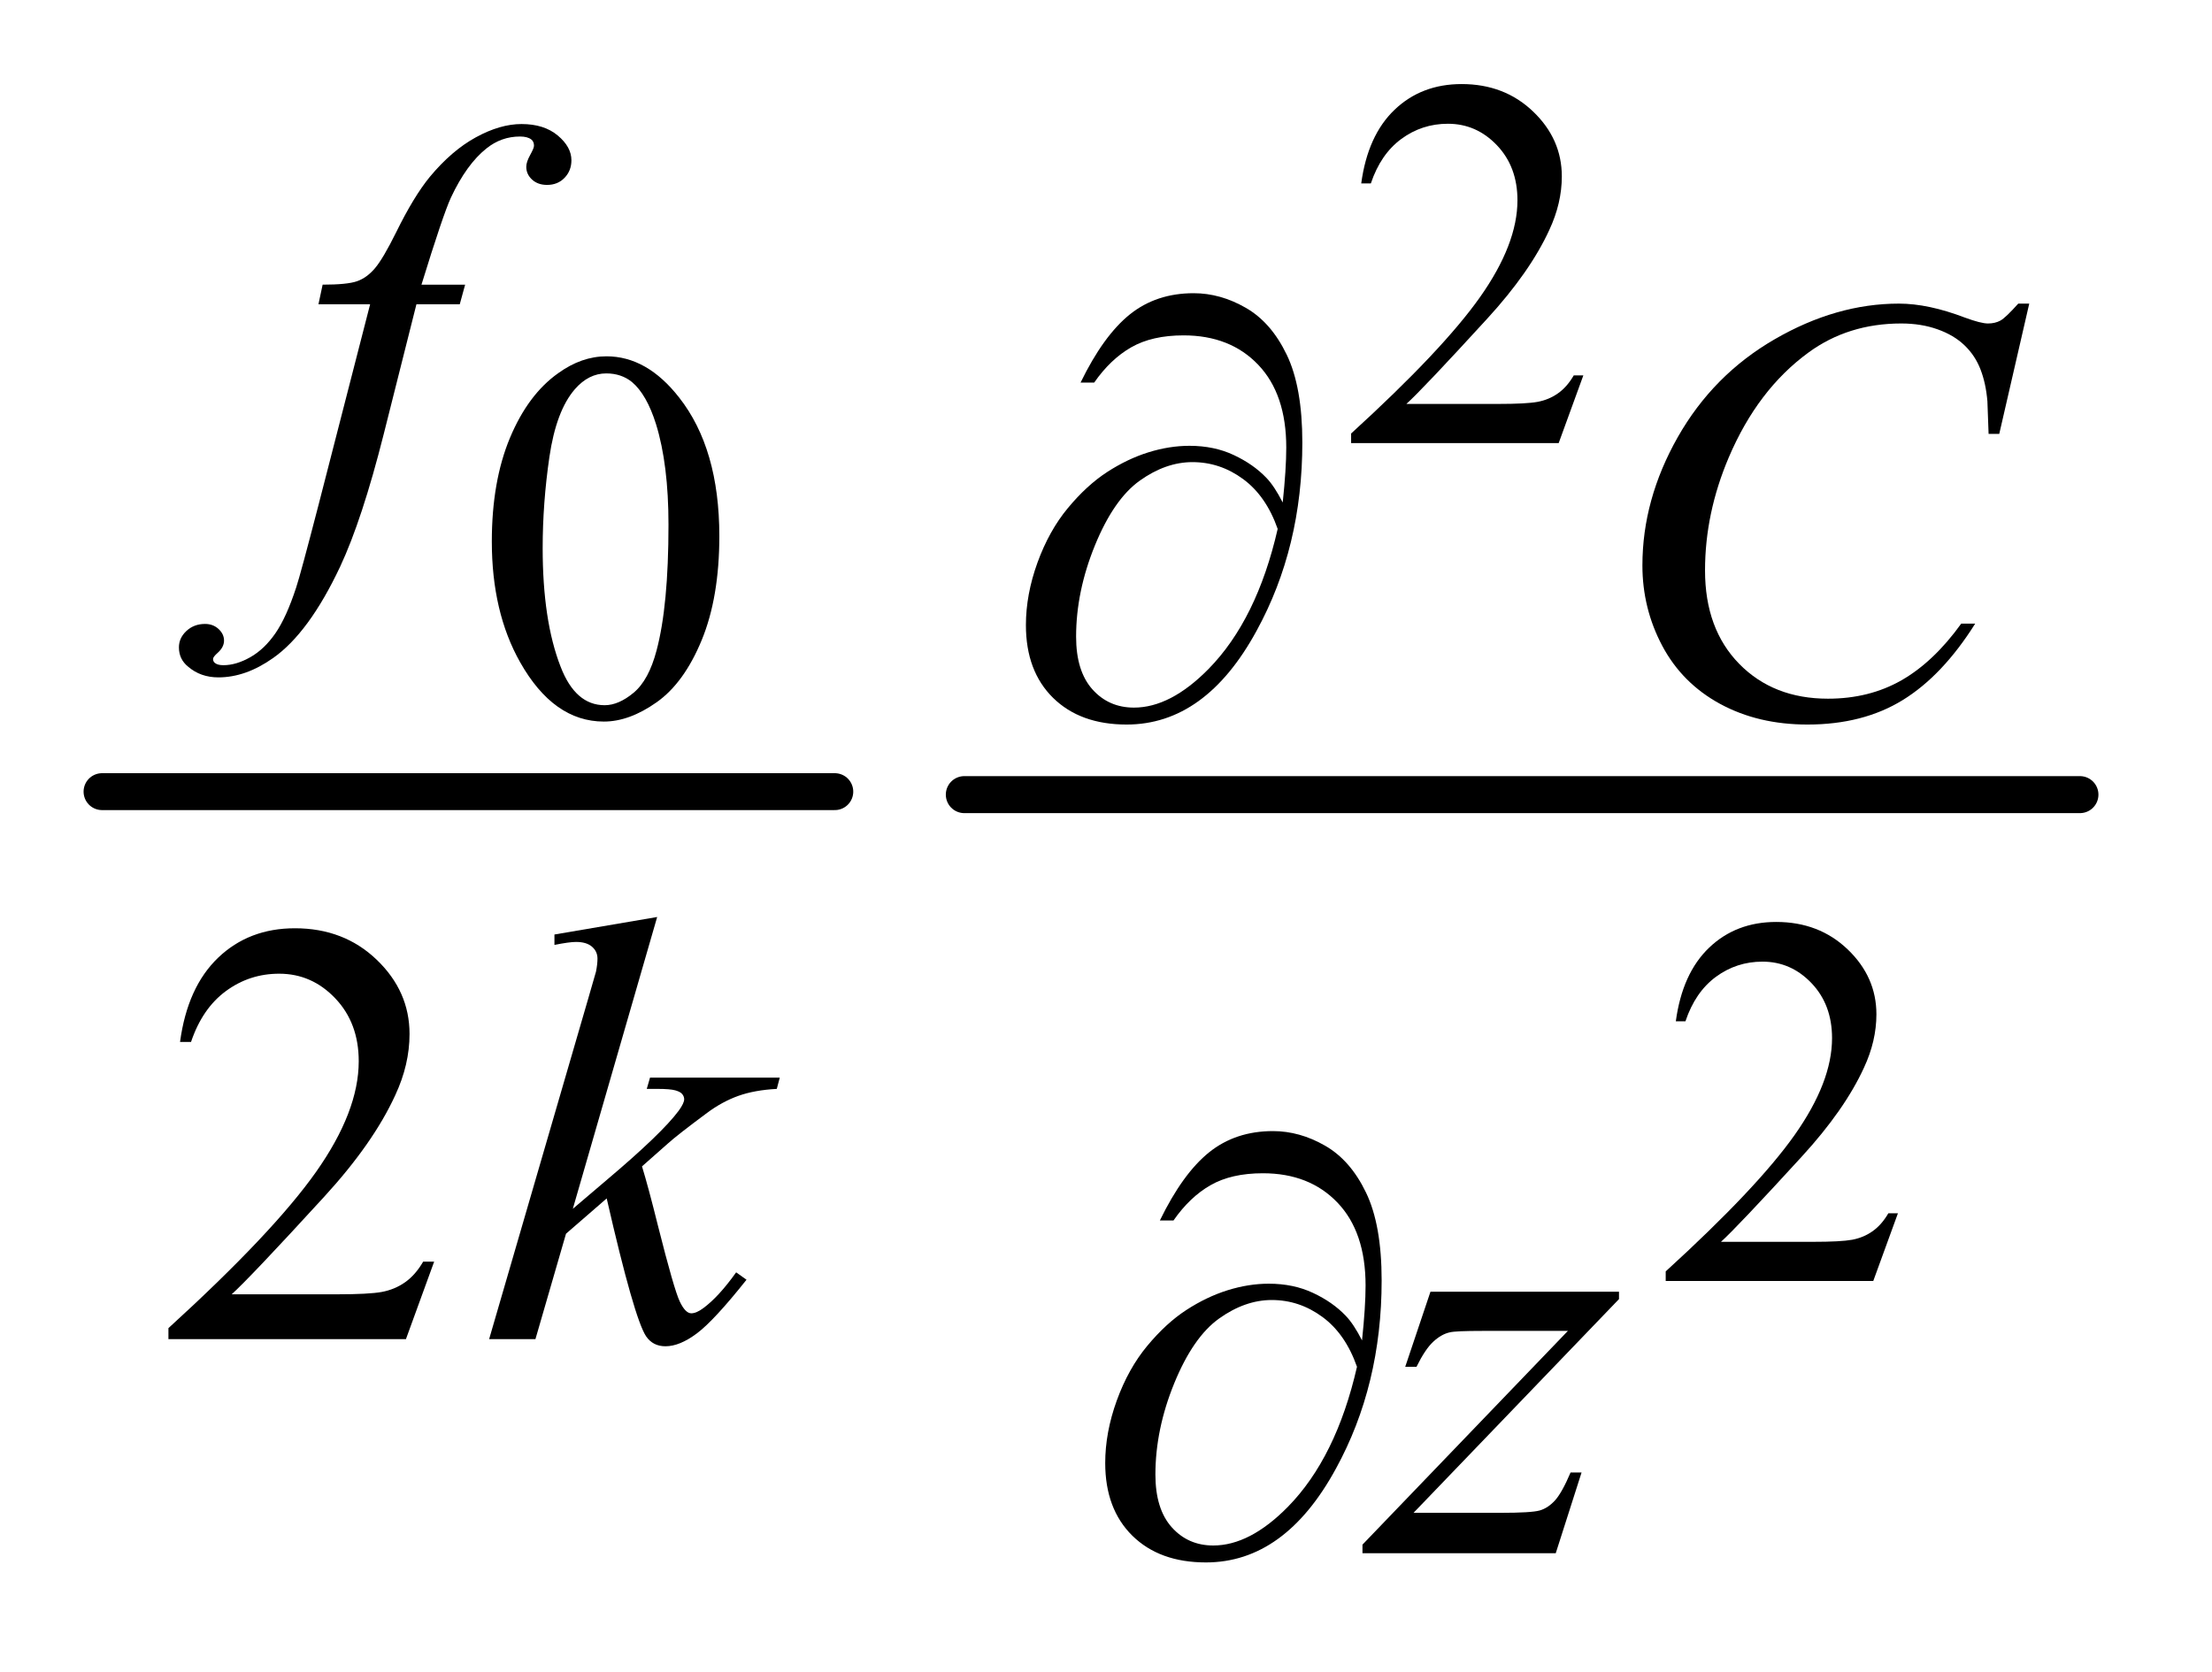 <?xml version="1.0" encoding="UTF-8"?>
<!DOCTYPE svg PUBLIC '-//W3C//DTD SVG 1.0//EN'
          'http://www.w3.org/TR/2001/REC-SVG-20010904/DTD/svg10.dtd'>
<svg stroke-dasharray="none" shape-rendering="auto" xmlns="http://www.w3.org/2000/svg" font-family="'Dialog'" text-rendering="auto" width="41" fill-opacity="1" color-interpolation="auto" color-rendering="auto" preserveAspectRatio="xMidYMid meet" font-size="12px" viewBox="0 0 41 31" fill="black" xmlns:xlink="http://www.w3.org/1999/xlink" stroke="black" image-rendering="auto" stroke-miterlimit="10" stroke-linecap="square" stroke-linejoin="miter" font-style="normal" stroke-width="1" height="31" stroke-dashoffset="0" font-weight="normal" stroke-opacity="1"
><!--Generated by the Batik Graphics2D SVG Generator--><defs id="genericDefs"
  /><g
  ><defs id="defs1"
    ><clipPath clipPathUnits="userSpaceOnUse" id="clipPath1"
      ><path d="M0.784 2.344 L26.635 2.344 L26.635 21.794 L0.784 21.794 L0.784 2.344 Z"
      /></clipPath
      ><clipPath clipPathUnits="userSpaceOnUse" id="clipPath2"
      ><path d="M25.051 75.121 L25.051 698.536 L850.949 698.536 L850.949 75.121 Z"
      /></clipPath
    ></defs
    ><g stroke-width="14" transform="scale(1.576,1.576) translate(-0.784,-2.344) matrix(0.031,0,0,0.031,0,0)" stroke-linejoin="round" stroke-linecap="round"
    ><line y2="376" fill="none" x1="64" clip-path="url(#clipPath2)" x2="342" y1="376"
    /></g
    ><g stroke-width="14" transform="matrix(0.049,0,0,0.049,-1.236,-3.693)" stroke-linejoin="round" stroke-linecap="round"
    ><line y2="376" fill="none" x1="390" clip-path="url(#clipPath2)" x2="812" y1="376"
    /></g
    ><g transform="matrix(0.049,0,0,0.049,-1.236,-3.693)"
    ><path d="M624.156 217.391 L614.828 243 L536.312 243 L536.312 239.375 Q570.969 207.766 585.094 187.75 Q599.234 167.719 599.234 151.141 Q599.234 138.469 591.469 130.328 Q583.719 122.188 572.922 122.188 Q563.109 122.188 555.297 127.938 Q547.5 133.672 543.781 144.75 L540.141 144.75 Q542.594 126.594 552.75 116.891 Q562.922 107.172 578.125 107.172 Q594.328 107.172 605.172 117.578 Q616.016 127.969 616.016 142.109 Q616.016 152.219 611.297 162.328 Q604.031 178.219 587.75 195.984 Q563.312 222.688 557.219 228.188 L591.969 228.188 Q602.562 228.188 606.828 227.406 Q611.109 226.609 614.531 224.203 Q617.969 221.797 620.531 217.391 L624.156 217.391 Z" stroke="none" clip-path="url(#clipPath2)"
    /></g
    ><g transform="matrix(0.049,0,0,0.049,-1.236,-3.693)"
    ><path d="M211.266 280.25 Q211.266 257.469 218.125 241.031 Q225 224.594 236.391 216.547 Q245.219 210.172 254.641 210.172 Q269.953 210.172 282.125 225.766 Q297.328 245.109 297.328 278.188 Q297.328 301.344 290.656 317.547 Q283.984 333.734 273.625 341.047 Q263.281 348.359 253.656 348.359 Q234.625 348.359 221.953 325.875 Q211.266 306.938 211.266 280.25 ZM230.5 282.703 Q230.5 310.172 237.266 327.547 Q242.859 342.172 253.953 342.172 Q259.25 342.172 264.938 337.422 Q270.641 332.656 273.578 321.469 Q278.094 304.578 278.094 273.859 Q278.094 251.094 273.391 235.875 Q269.859 224.594 264.266 219.891 Q260.234 216.641 254.547 216.641 Q247.875 216.641 242.672 222.625 Q235.609 230.781 233.047 248.25 Q230.5 265.719 230.5 282.703 Z" stroke="none" clip-path="url(#clipPath2)"
    /></g
    ><g transform="matrix(0.049,0,0,0.049,-1.236,-3.693)"
    ><path d="M743.156 534.391 L733.828 560 L655.312 560 L655.312 556.375 Q689.969 524.766 704.094 504.75 Q718.234 484.719 718.234 468.141 Q718.234 455.469 710.469 447.328 Q702.719 439.188 691.922 439.188 Q682.109 439.188 674.297 444.938 Q666.5 450.672 662.781 461.75 L659.141 461.75 Q661.594 443.594 671.75 433.891 Q681.922 424.172 697.125 424.172 Q713.328 424.172 724.172 434.578 Q735.016 444.969 735.016 459.109 Q735.016 469.219 730.297 479.328 Q723.031 495.219 706.75 512.984 Q682.312 539.688 676.219 545.188 L710.969 545.188 Q721.562 545.188 725.828 544.406 Q730.109 543.609 733.531 541.203 Q736.969 538.797 739.531 534.391 L743.156 534.391 Z" stroke="none" clip-path="url(#clipPath2)"
    /></g
    ><g transform="matrix(0.049,0,0,0.049,-1.236,-3.693)"
    ><path d="M189.453 552.688 L178.781 582 L88.938 582 L88.938 577.844 Q128.578 541.688 144.75 518.781 Q160.922 495.859 160.922 476.875 Q160.922 462.391 152.047 453.078 Q143.188 443.75 130.828 443.75 Q119.594 443.75 110.672 450.328 Q101.75 456.891 97.484 469.578 L93.328 469.578 Q96.125 448.812 107.75 437.688 Q119.375 426.562 136.781 426.562 Q155.312 426.562 167.719 438.469 Q180.141 450.375 180.141 466.547 Q180.141 478.125 174.75 489.688 Q166.438 507.875 147.797 528.203 Q119.828 558.75 112.859 565.047 L152.625 565.047 Q164.75 565.047 169.625 564.156 Q174.516 563.25 178.438 560.5 Q182.375 557.734 185.297 552.688 L189.453 552.688 Z" stroke="none" clip-path="url(#clipPath2)"
    /></g
    ><g transform="matrix(0.049,0,0,0.049,-1.236,-3.693)"
    ><path d="M201.172 183.062 L199.141 190.469 L182.75 190.469 L170.391 239.547 Q162.203 272 153.891 289.75 Q142.094 314.797 128.5 324.344 Q118.172 331.641 107.844 331.641 Q101.094 331.641 96.391 327.594 Q92.906 324.781 92.906 320.297 Q92.906 316.703 95.766 314.062 Q98.625 311.422 102.781 311.422 Q105.812 311.422 107.891 313.328 Q109.969 315.25 109.969 317.719 Q109.969 320.188 107.609 322.312 Q105.812 323.891 105.812 324.672 Q105.812 325.688 106.609 326.25 Q107.609 327.031 109.75 327.031 Q114.578 327.031 119.922 324 Q125.25 320.969 129.406 314.953 Q133.562 308.953 137.266 297.609 Q138.844 292.891 145.688 266.5 L165.234 190.469 L145.688 190.469 L147.266 183.062 Q156.578 183.062 160.281 181.766 Q164 180.469 167.078 176.828 Q170.172 173.172 175.109 163.188 Q181.734 149.703 187.797 142.297 Q196.109 132.297 205.266 127.297 Q214.422 122.297 222.5 122.297 Q231.031 122.297 236.203 126.625 Q241.375 130.953 241.375 136 Q241.375 139.938 238.781 142.641 Q236.203 145.328 232.156 145.328 Q228.688 145.328 226.484 143.312 Q224.297 141.281 224.297 138.469 Q224.297 136.672 225.75 134.047 Q227.219 131.406 227.219 130.5 Q227.219 128.922 226.203 128.141 Q224.75 127.016 221.938 127.016 Q214.859 127.016 209.25 131.516 Q201.734 137.469 195.781 150.156 Q192.75 156.781 184.656 183.062 L201.172 183.062 Z" stroke="none" clip-path="url(#clipPath2)"
    /></g
    ><g transform="matrix(0.049,0,0,0.049,-1.236,-3.693)"
    ><path d="M792.828 190.234 L781.484 239.531 L777.453 239.531 L777 227.188 Q776.438 220.438 774.406 215.172 Q772.391 209.891 768.344 206.016 Q764.312 202.141 758.125 199.953 Q751.953 197.75 744.422 197.75 Q724.328 197.75 709.281 208.766 Q690.078 222.797 679.172 248.406 Q670.188 269.516 670.188 291.188 Q670.188 313.312 683.109 326.516 Q696.031 339.703 716.688 339.703 Q732.297 339.703 744.484 332.75 Q756.672 325.781 767.109 311.297 L772.391 311.297 Q760.031 330.953 744.984 340.219 Q729.938 349.484 708.938 349.484 Q690.297 349.484 675.922 341.688 Q661.547 333.875 654.016 319.719 Q646.5 305.562 646.5 289.281 Q646.5 264.359 659.859 240.781 Q673.234 217.188 696.531 203.719 Q719.828 190.234 743.531 190.234 Q754.641 190.234 768.469 195.516 Q774.531 197.75 777.219 197.75 Q779.922 197.75 781.938 196.641 Q783.953 195.516 788.672 190.234 L792.828 190.234 Z" stroke="none" clip-path="url(#clipPath2)"
    /></g
    ><g transform="matrix(0.049,0,0,0.049,-1.236,-3.693)"
    ><path d="M273.812 422.297 L241.906 532.703 L254.719 521.797 Q275.719 504.062 282 495.531 Q284.031 492.719 284.031 491.25 Q284.031 490.25 283.344 489.359 Q282.672 488.453 280.703 487.891 Q278.75 487.328 273.812 487.328 L269.875 487.328 L271.109 483.062 L320.188 483.062 L319.062 487.328 Q310.641 487.781 304.516 489.969 Q298.406 492.156 292.672 496.422 Q281.328 504.844 277.734 508.109 L268.078 516.641 Q270.547 524.719 274.141 539.219 Q280.203 563.25 282.344 567.734 Q284.469 572.234 286.719 572.234 Q288.625 572.234 291.219 570.312 Q297.047 566.047 303.688 556.734 L307.609 559.531 Q295.375 574.922 288.859 579.812 Q282.344 584.703 276.953 584.703 Q272.234 584.703 269.656 580.984 Q265.156 574.359 254.719 528.766 L239.328 542.125 L227.766 582 L210.25 582 L247.531 453.859 L250.672 442.969 Q251.234 440.156 251.234 438.031 Q251.234 435.328 249.156 433.531 Q247.078 431.734 243.141 431.734 Q240.562 431.734 234.953 432.859 L234.953 428.922 L273.812 422.297 Z" stroke="none" clip-path="url(#clipPath2)"
    /></g
    ><g transform="matrix(0.049,0,0,0.049,-1.236,-3.693)"
    ><path d="M566.328 564.062 L637.641 564.062 L637.641 566.859 L559.922 647.719 L592.828 647.719 Q604.5 647.719 607.641 646.828 Q610.797 645.922 613.438 643.016 Q616.078 640.094 619.328 632.453 L623.484 632.453 L613.719 663 L540.609 663 L540.609 659.75 L618.312 578.891 L585.969 578.891 Q575.75 578.891 573.625 579.438 Q570.469 580.125 567.375 582.984 Q564.297 585.844 561.047 592.469 L556.781 592.469 L566.328 564.062 Z" stroke="none" clip-path="url(#clipPath2)"
    /></g
    ><g transform="matrix(0.049,0,0,0.049,-1.236,-3.693)"
    ><path d="M510.438 265.484 Q511.781 252.781 511.781 244.703 Q511.781 224.484 501.172 213.375 Q490.562 202.25 472.938 202.25 Q461.031 202.25 453.156 206.75 Q445.297 211.234 439.125 220.109 L433.969 220.109 Q442.609 202.359 452.594 194.328 Q462.594 186.297 476.75 186.297 Q486.859 186.297 496.453 191.812 Q506.062 197.312 511.953 209.562 Q517.859 221.797 517.859 242.797 Q517.859 282.438 500.562 314 Q481.234 349.484 451.375 349.484 Q433.844 349.484 423.562 339.375 Q413.297 329.266 413.297 311.859 Q413.297 300.297 417.672 288.219 Q422.062 276.141 429.188 267.562 Q436.312 258.969 444 253.969 Q451.703 248.969 459.625 246.5 Q467.547 244.031 475.172 244.031 Q484.5 244.031 491.906 247.516 Q499.328 250.984 504.266 256.156 Q507.297 259.297 510.438 265.484 ZM508.531 275.469 Q504.156 263 495.453 256.609 Q486.75 250.203 476.297 250.203 Q466.188 250.203 456.359 257.219 Q446.547 264.234 439.406 281.703 Q432.281 299.172 432.281 316.234 Q432.281 329.266 438.453 336.172 Q444.625 343.078 454.172 343.078 Q467.984 343.078 482.359 328.484 Q500.672 309.844 508.531 275.469 Z" stroke="none" clip-path="url(#clipPath2)"
    /></g
    ><g transform="matrix(0.049,0,0,0.049,-1.236,-3.693)"
    ><path d="M540.438 582.484 Q541.781 569.781 541.781 561.703 Q541.781 541.484 531.172 530.375 Q520.562 519.25 502.938 519.25 Q491.031 519.25 483.156 523.75 Q475.297 528.234 469.125 537.109 L463.969 537.109 Q472.609 519.359 482.594 511.328 Q492.594 503.297 506.75 503.297 Q516.859 503.297 526.453 508.812 Q536.062 514.312 541.953 526.562 Q547.859 538.797 547.859 559.797 Q547.859 599.438 530.562 631 Q511.234 666.484 481.375 666.484 Q463.844 666.484 453.562 656.375 Q443.297 646.266 443.297 628.859 Q443.297 617.297 447.672 605.219 Q452.062 593.141 459.188 584.562 Q466.312 575.969 474 570.969 Q481.703 565.969 489.625 563.5 Q497.547 561.031 505.172 561.031 Q514.5 561.031 521.906 564.516 Q529.328 567.984 534.266 573.156 Q537.297 576.297 540.438 582.484 ZM538.531 592.469 Q534.156 580 525.453 573.609 Q516.75 567.203 506.297 567.203 Q496.188 567.203 486.359 574.219 Q476.547 581.234 469.406 598.703 Q462.281 616.172 462.281 633.234 Q462.281 646.266 468.453 653.172 Q474.625 660.078 484.172 660.078 Q497.984 660.078 512.359 645.484 Q530.672 626.844 538.531 592.469 Z" stroke="none" clip-path="url(#clipPath2)"
    /></g
  ></g
></svg
>
